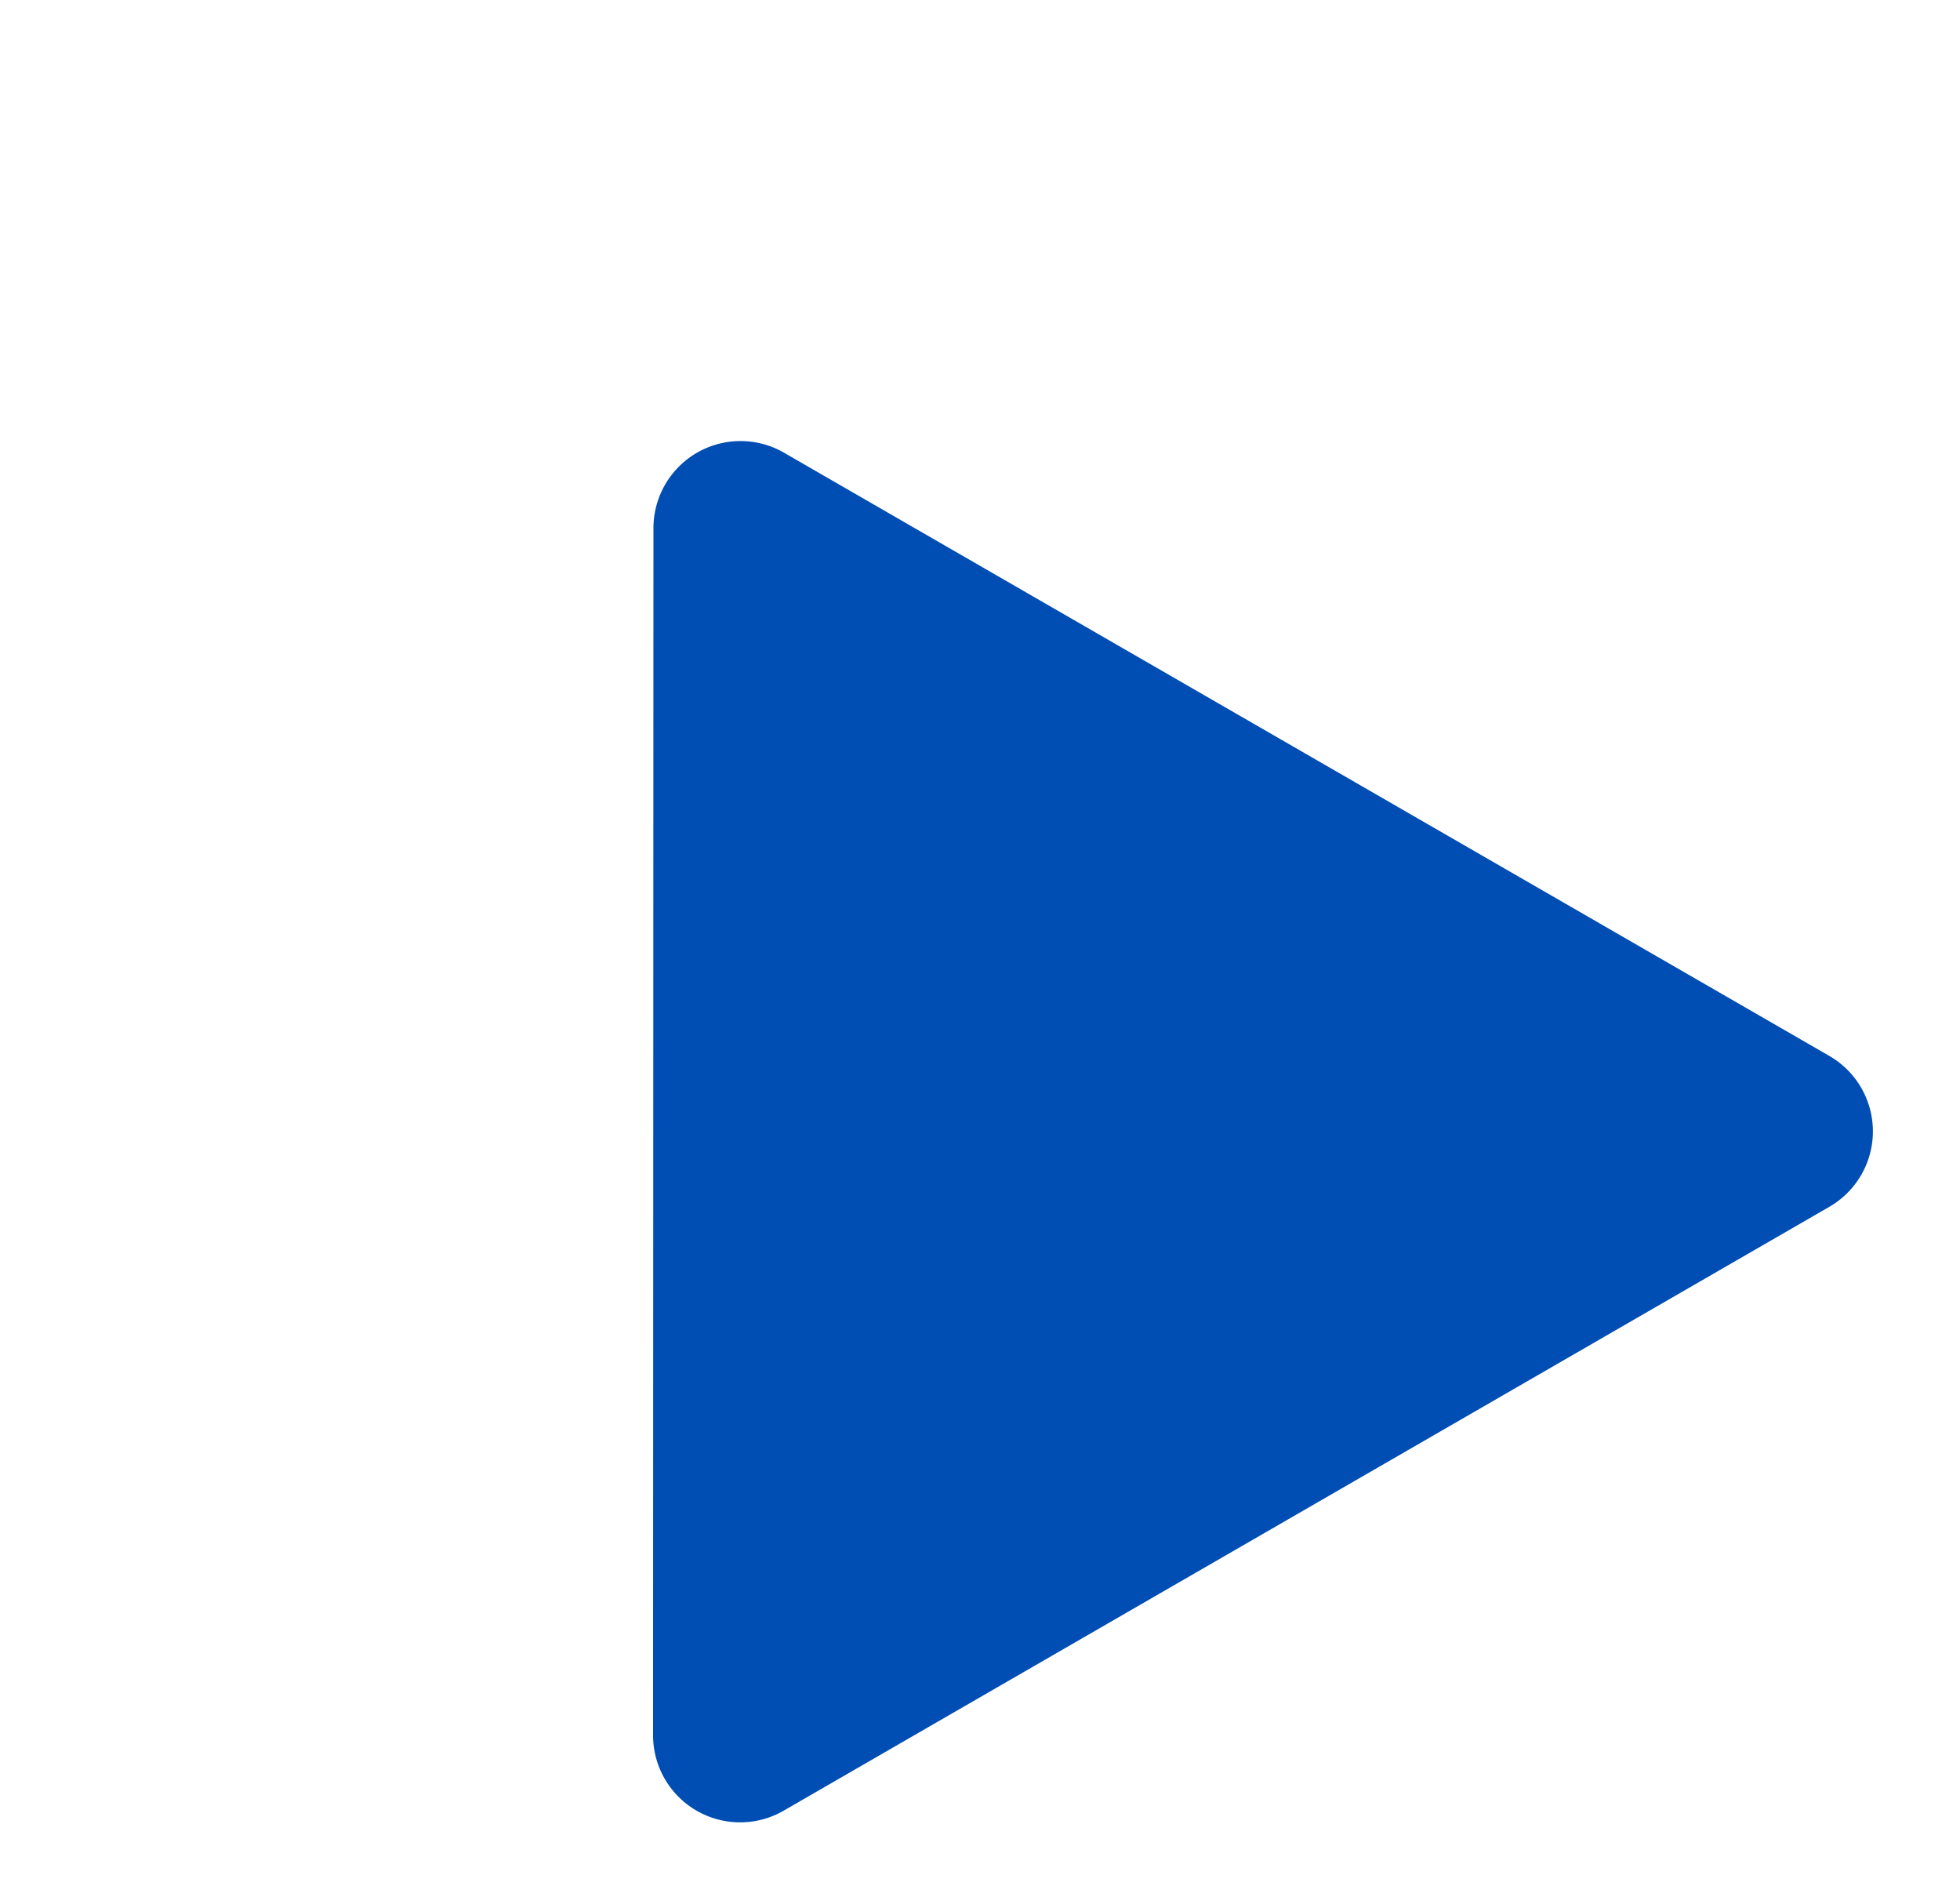 <svg xmlns="http://www.w3.org/2000/svg" width="67.533" height="64.971" viewBox="0 0 67.533 64.971">
  <path id="多角形_3" data-name="多角形 3" d="M23.4,4.5a3,3,0,0,1,5.2,0l20.8,36A3,3,0,0,1,46.8,45H5.2a3,3,0,0,1-2.6-4.5Z" transform="translate(0 26) rotate(-30)" fill="#004db3"/>
</svg>
